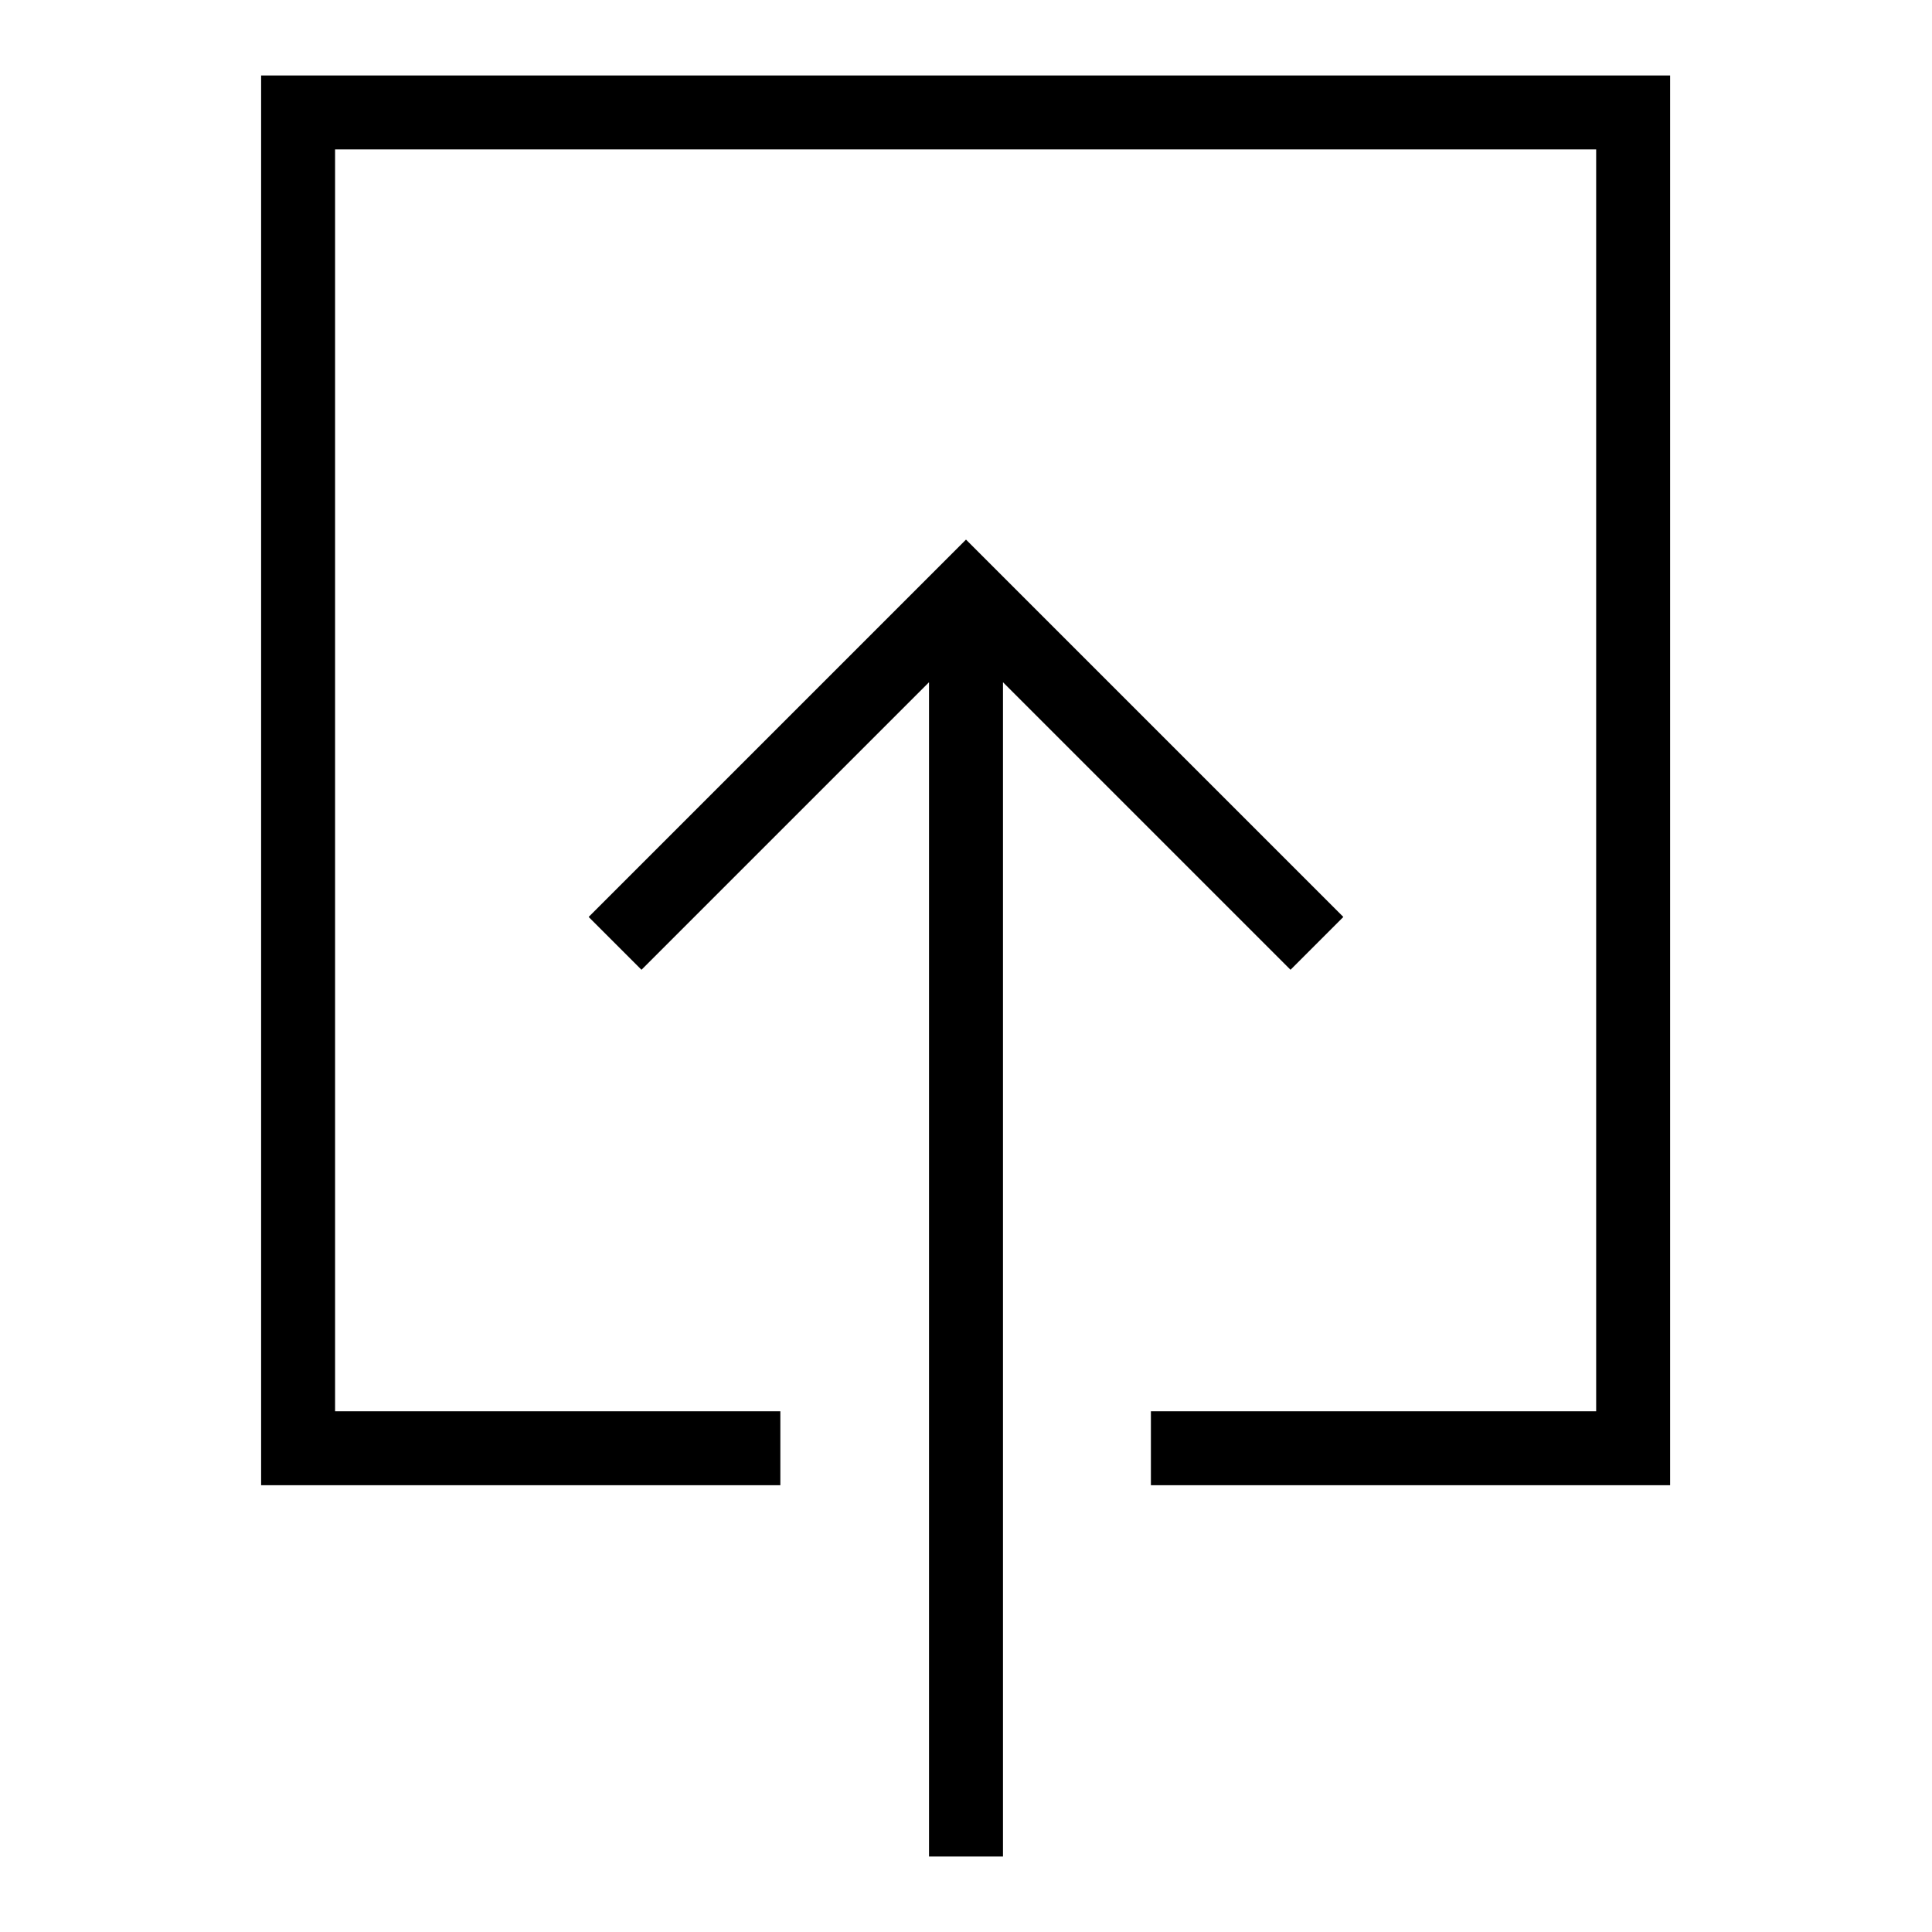 <?xml version="1.0" encoding="utf-8"?>
<!-- Svg Vector Icons : http://www.onlinewebfonts.com/icon -->
<!DOCTYPE svg PUBLIC "-//W3C//DTD SVG 1.1//EN" "http://www.w3.org/Graphics/SVG/1.1/DTD/svg11.dtd">
<svg version="1.1" xmlns="http://www.w3.org/2000/svg" xmlns:xlink="http://www.w3.org/1999/xlink" x="0px" y="0px" viewBox="0 0 256 256" enable-background="new 0 0 256 256" xml:space="preserve">
<g> <path fill="#000000" d="M178,121.5l-50-50l-50,50l7,7l38.1-38.1V246h9.8V90.4l38.1,38.1L178,121.5z M103.4,196.8V187h-59V19.8 h167.1V187h-59v9.8h68.8V10H34.6v186.8H103.4z"/></g>
</svg>